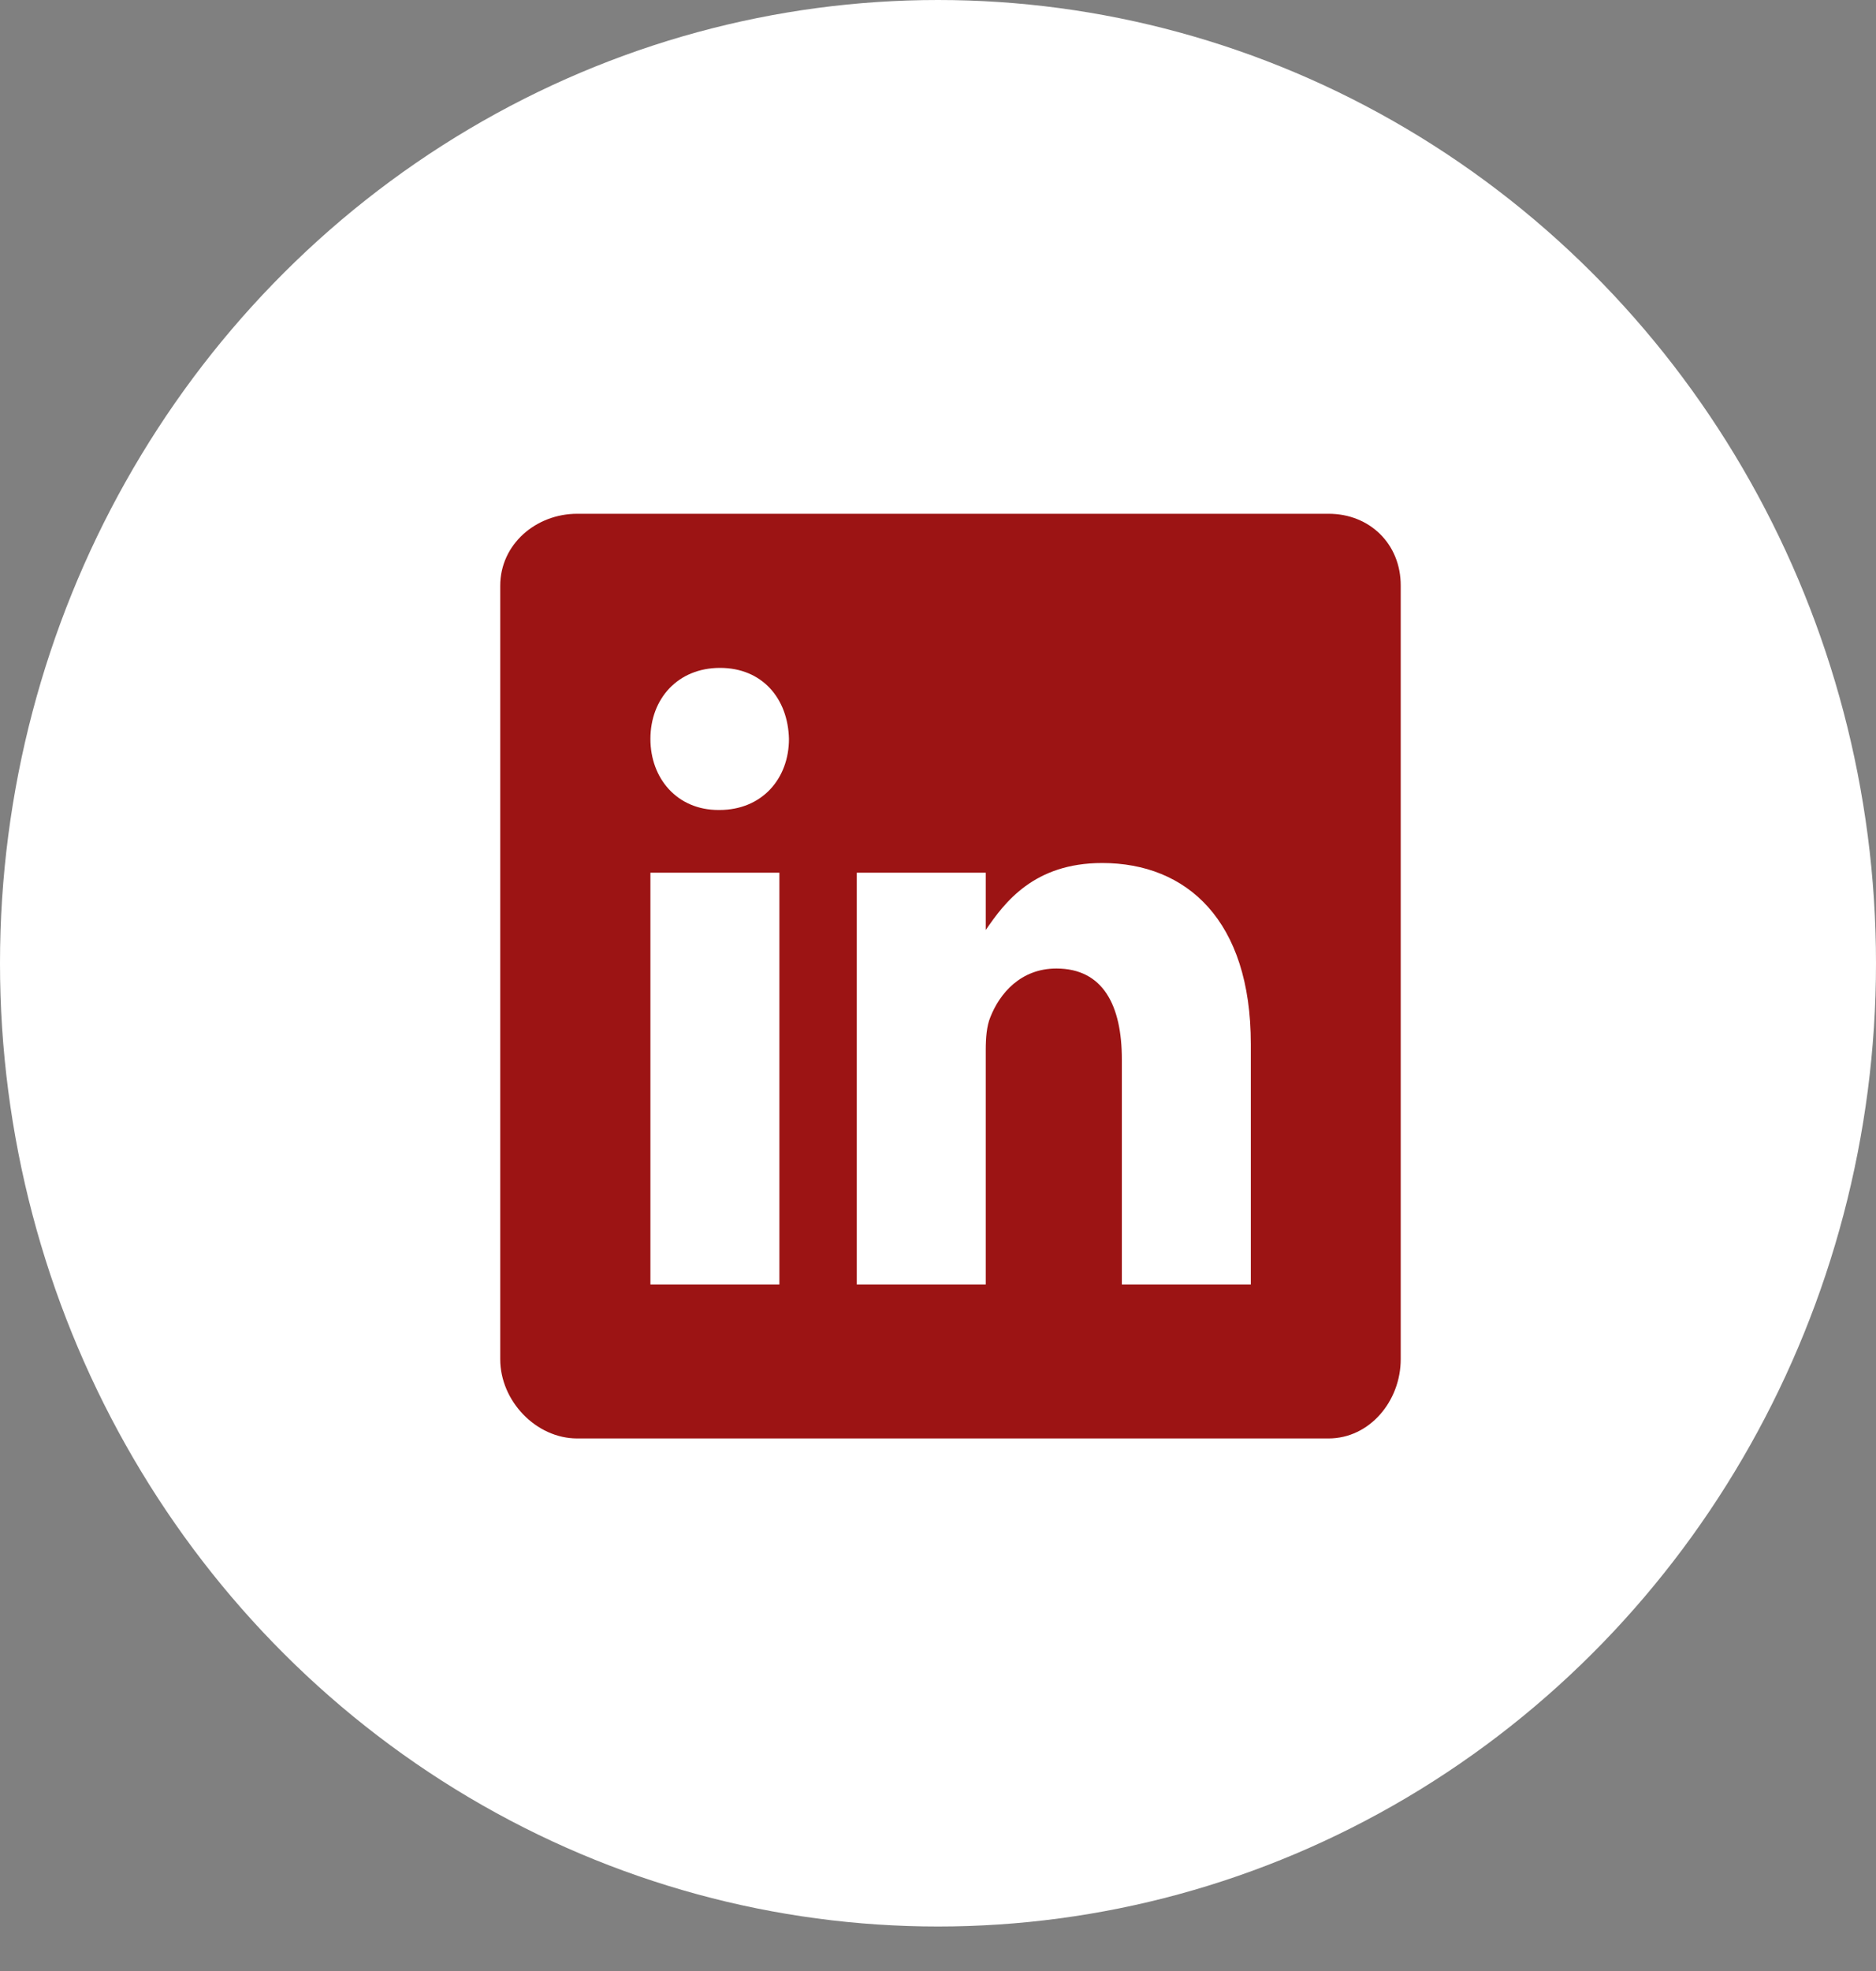 <svg width="20" height="21" viewBox="0 0 20 21" fill="none" xmlns="http://www.w3.org/2000/svg">
<rect x="0" y="0" width="20" height="21" fill="#808080" stroke="none"/>
<ellipse cx="10" cy="10.263" rx="10" ry="10.263" fill="white"/>
<path fill-rule="evenodd" clip-rule="evenodd" d="M14.165 5.474H6.153C5.716 5.474 5.333 5.797 5.333 6.241V14.482C5.333 14.928 5.716 15.326 6.153 15.326H14.163C14.603 15.326 14.933 14.926 14.933 14.482V6.241C14.935 5.797 14.603 5.474 14.165 5.474ZM8.309 13.686H6.934V9.298H8.309V13.686ZM7.669 8.63H7.659C7.219 8.63 6.934 8.294 6.934 7.873C6.934 7.445 7.226 7.116 7.676 7.116C8.126 7.116 8.401 7.442 8.411 7.873C8.411 8.294 8.126 8.63 7.669 8.63ZM13.335 13.686H11.96V11.287C11.96 10.712 11.76 10.319 11.262 10.319C10.882 10.319 10.657 10.584 10.557 10.84C10.519 10.933 10.509 11.058 10.509 11.187V13.686H9.134V9.298H10.509V9.909C10.709 9.616 11.022 9.195 11.75 9.195C12.652 9.195 13.335 9.806 13.335 11.123V13.686Z" fill="#9C1414"/>
</svg>
